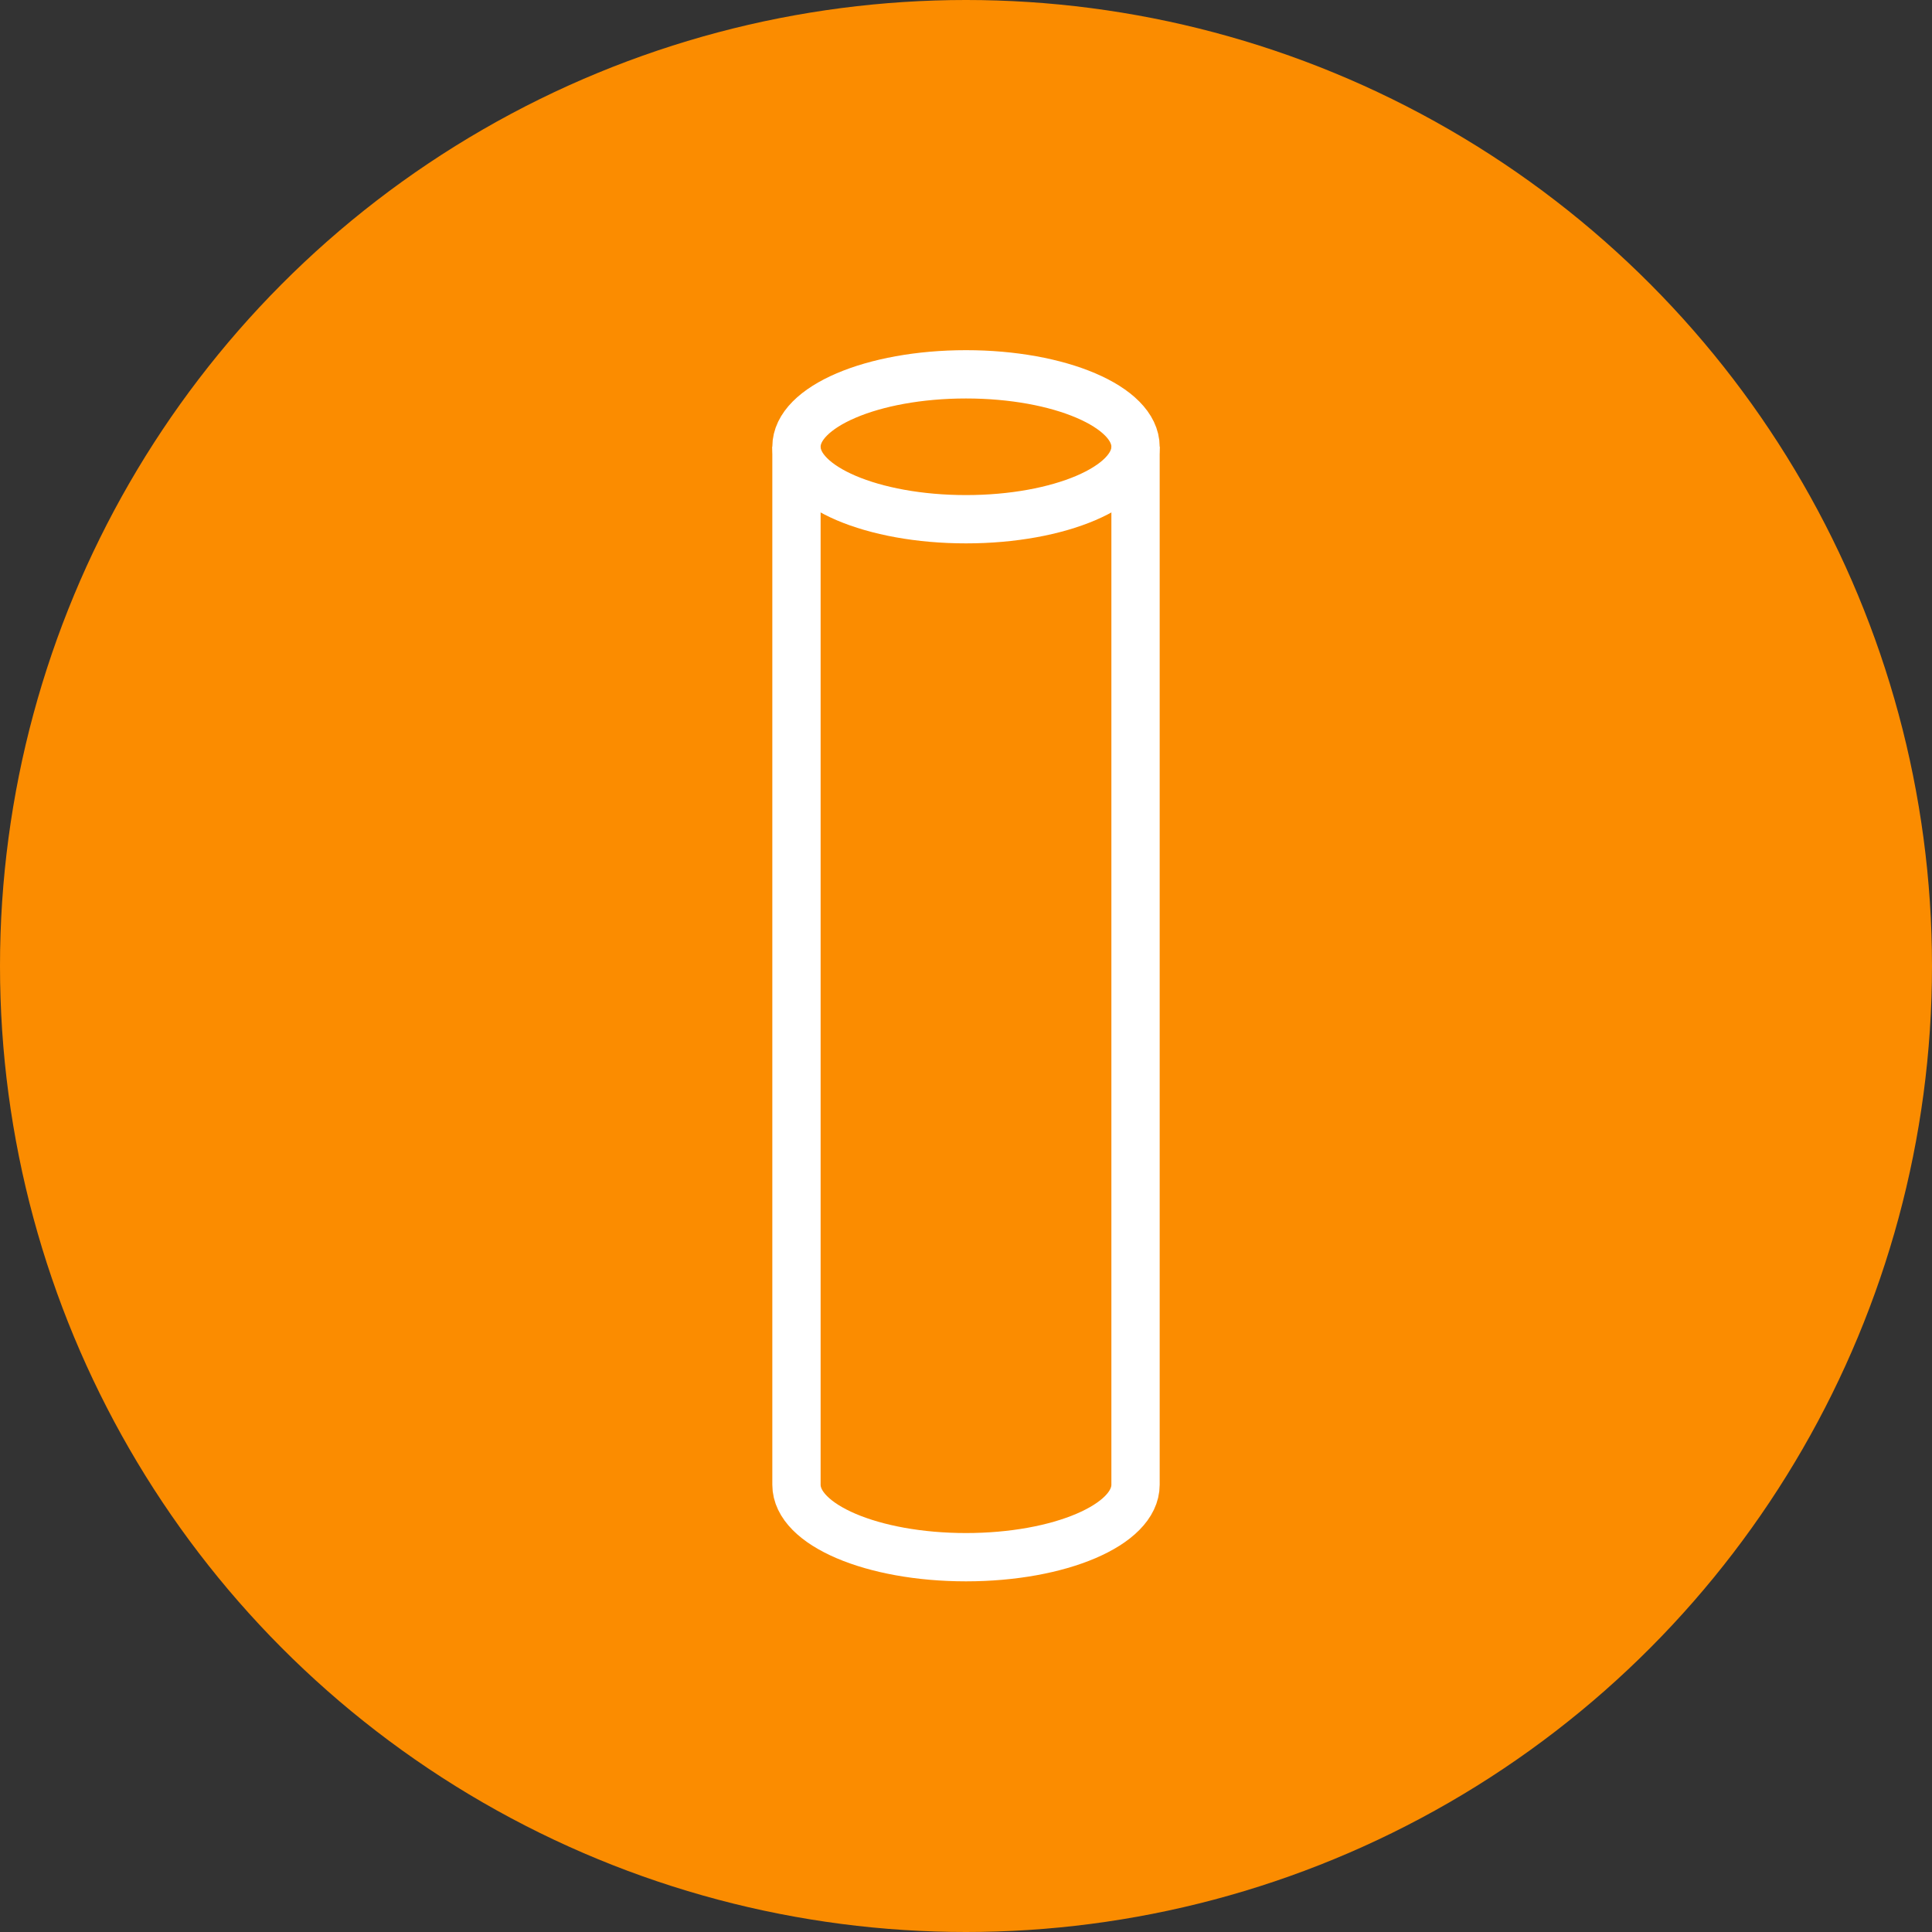 <?xml version="1.0" encoding="UTF-8"?> <svg xmlns="http://www.w3.org/2000/svg" id="Layer_2" viewBox="0 0 40 40"><rect x="0" y="0" width="40" height="40" fill="#333333" stroke="none"/><defs><style> .cls-1 { fill: none; stroke: #fff; stroke-miterlimit: 10; } .cls-2 { fill: #fb8c00; } </style></defs><g id="Layer_1-2" data-name="Layer_1"><g><circle class="cls-2" cx="20" cy="20" r="20"></circle><g><ellipse class="cls-1" cx="20" cy="9.25" rx="3.51" ry="1.5"></ellipse><path class="cls-1" d="M23.51,9.25v21.49c0,.83-1.57,1.5-3.51,1.5s-3.51-.67-3.51-1.5V9.25"></path></g></g></g></svg> 